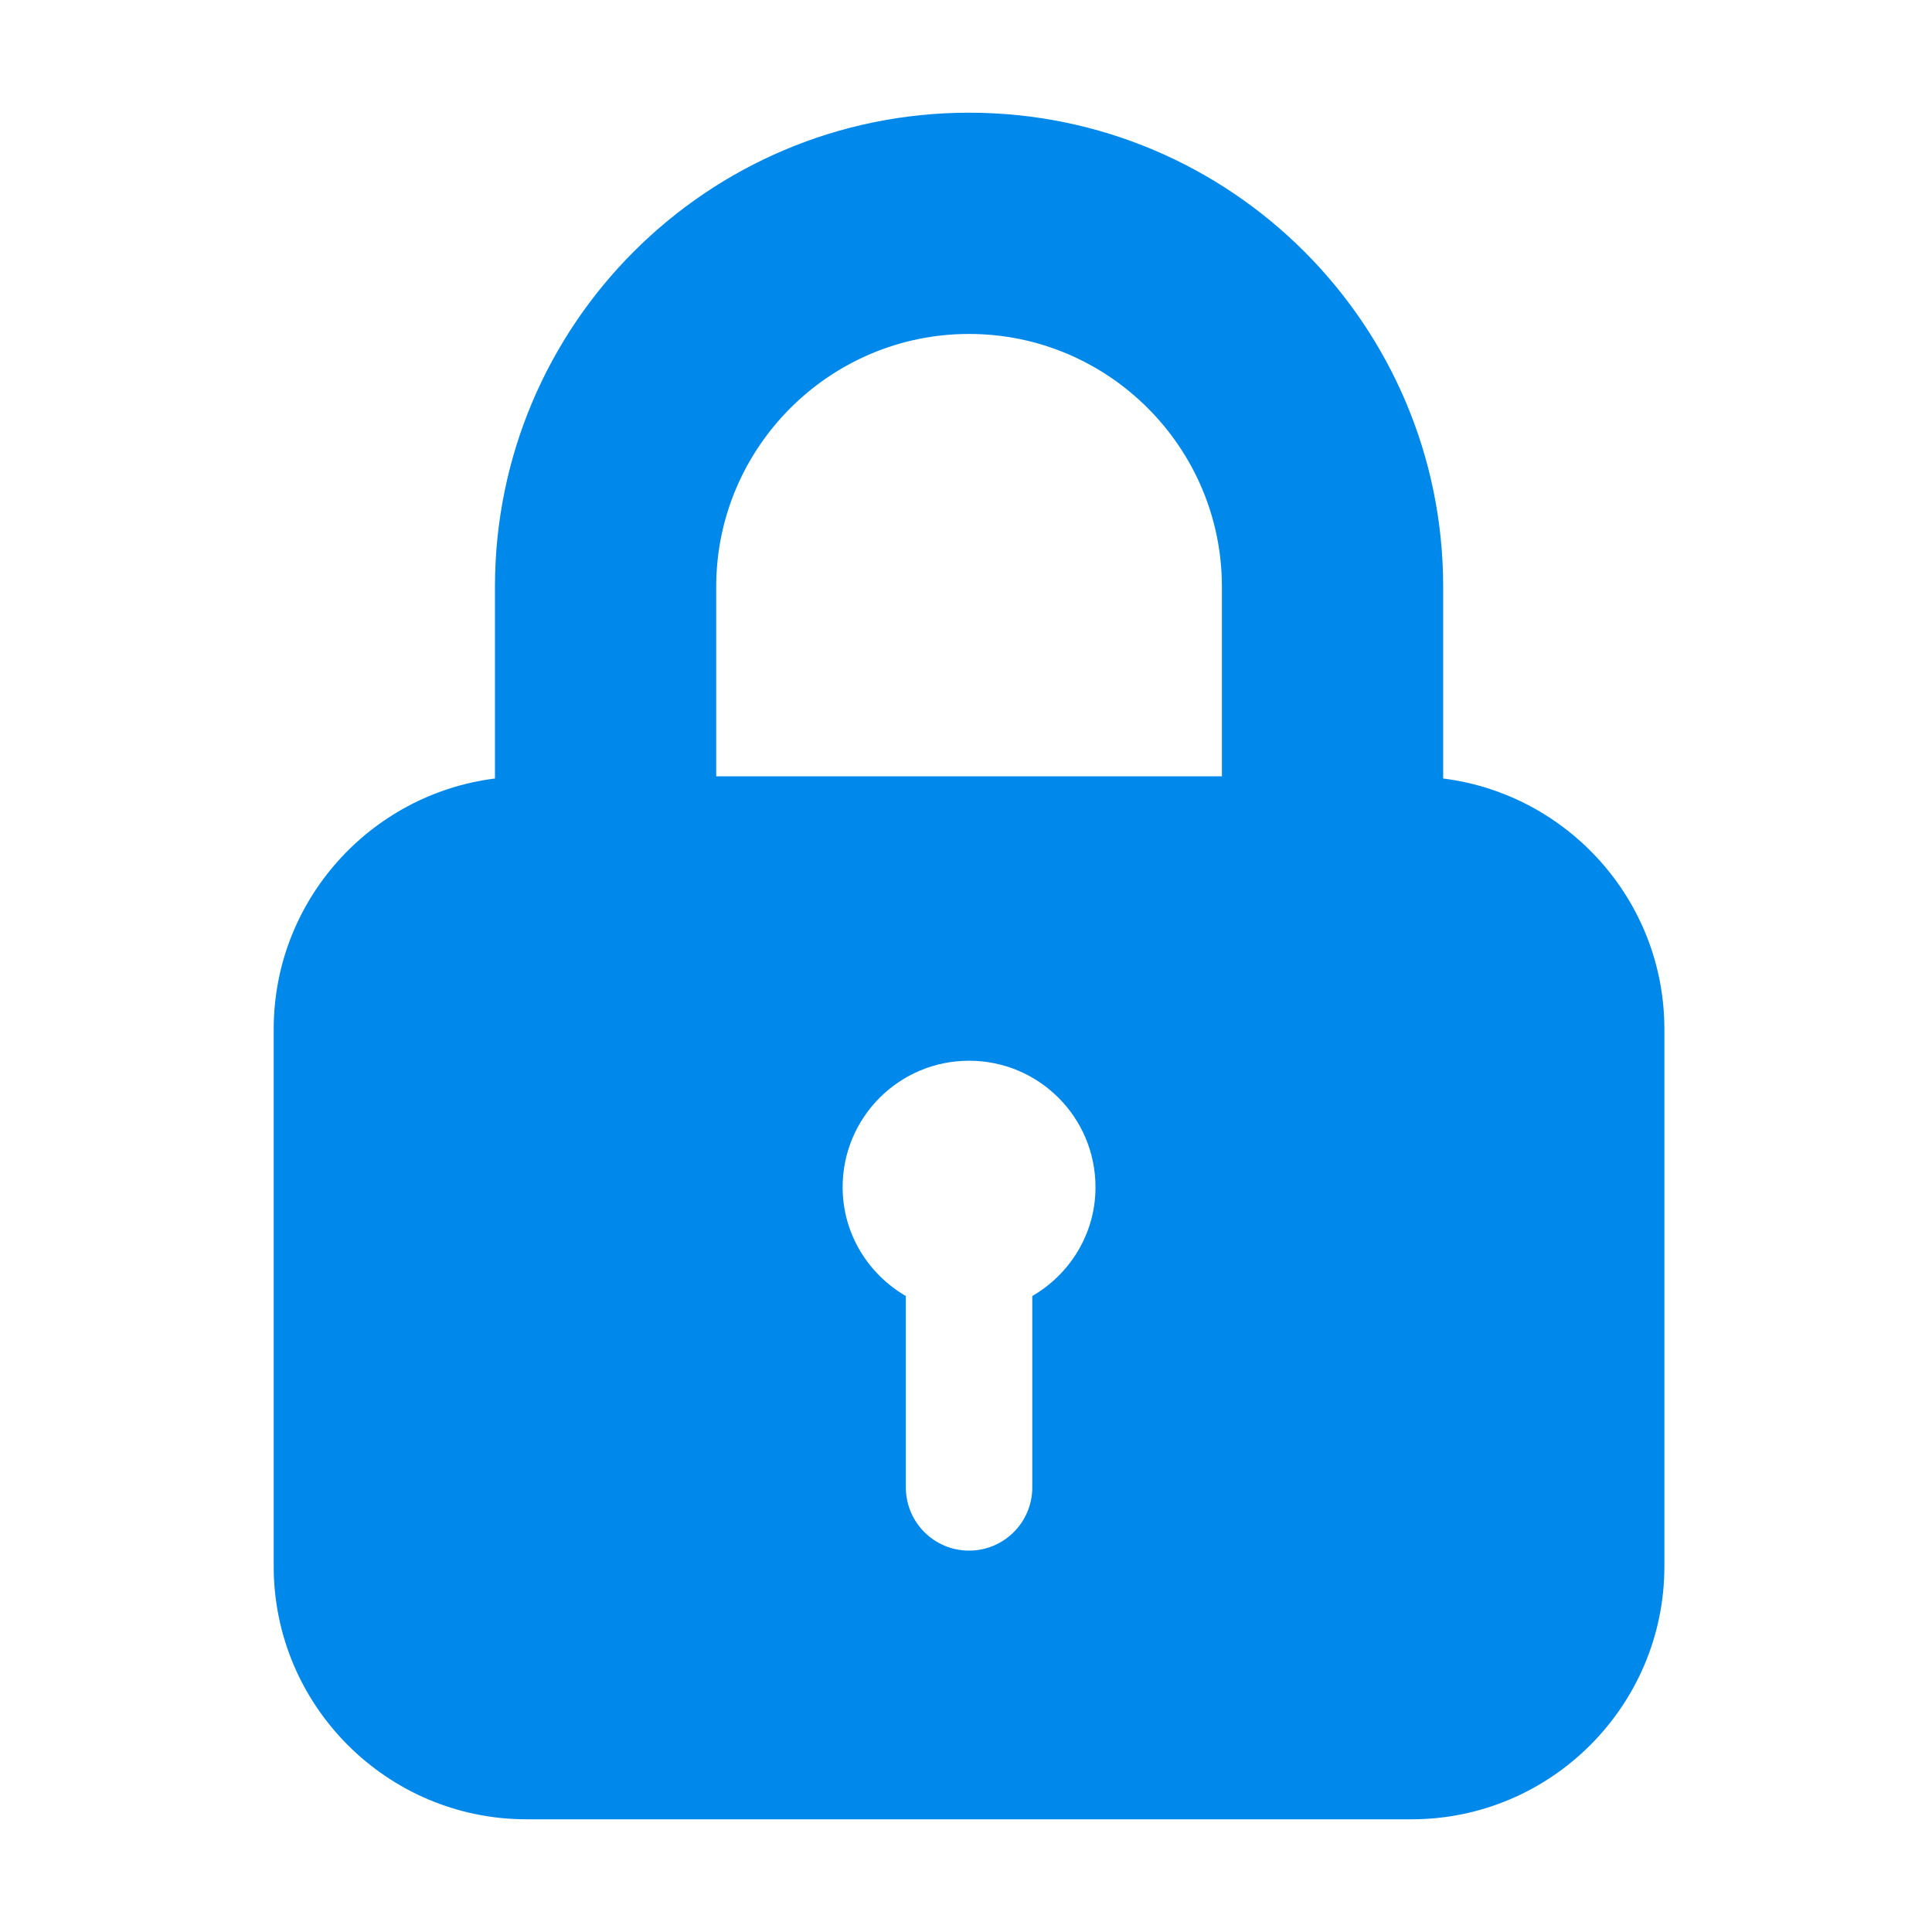 <svg width="120" height="120" viewBox="0 0 120 120" fill="none" xmlns="http://www.w3.org/2000/svg">
<path d="M89.638 48.354V36.448C89.638 20.183 76.456 7 60.19 7C43.925 7 30.743 20.182 30.743 36.448V48.354C23.008 49.326 17 55.932 17 63.922V97.295C17 105.952 24.048 113 32.705 113H87.673C96.33 113 103.378 105.952 103.378 97.295V63.922C103.378 55.927 97.371 49.327 89.635 48.354H89.638ZM60.19 20.742C68.848 20.742 75.895 27.79 75.895 36.447V48.216H44.485V36.447C44.485 27.79 51.533 20.742 60.19 20.742ZM64.117 80.499V92.386C64.117 94.555 62.359 96.312 60.19 96.312C58.021 96.312 56.264 94.555 56.264 92.386V80.499C53.928 79.14 52.338 76.637 52.338 73.736C52.338 69.398 55.852 65.884 60.19 65.884C64.529 65.884 68.043 69.398 68.043 73.736C68.043 76.637 66.453 79.14 64.117 80.499Z" fill="#0088EB"/>
</svg>
